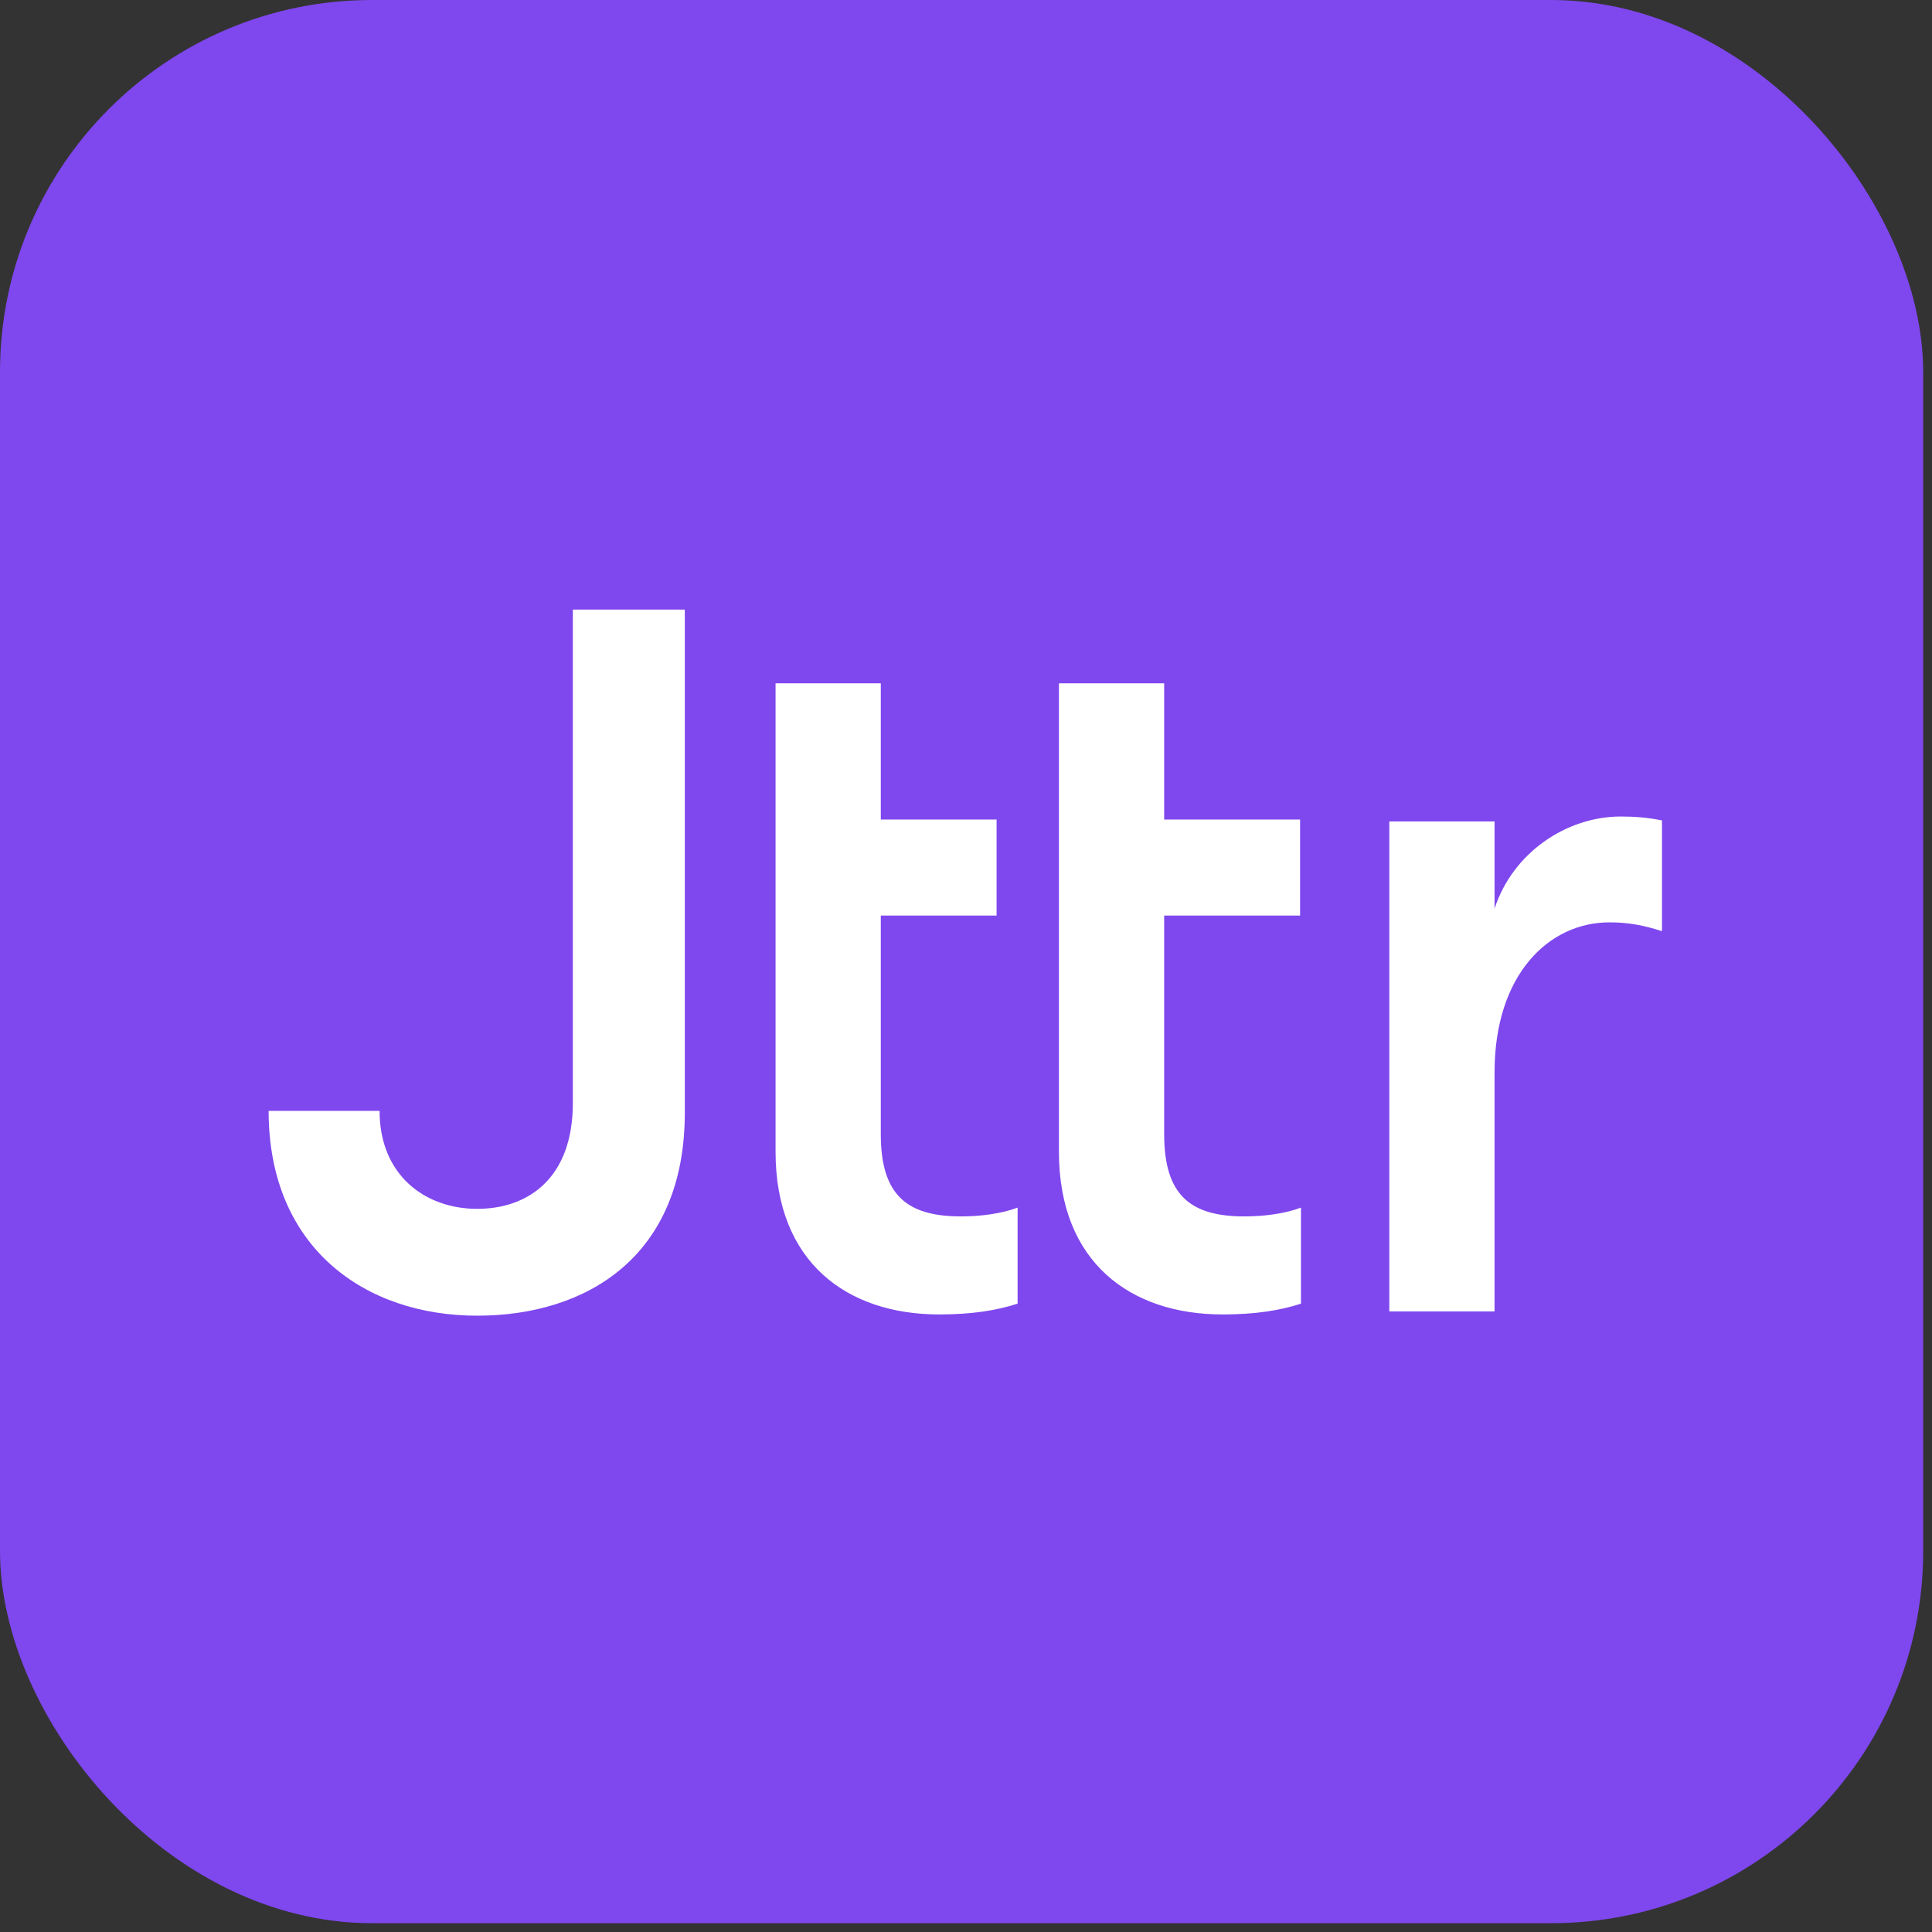 <svg xmlns="http://www.w3.org/2000/svg" width="187" height="187" fill="none"><rect width="100%" height="100%" fill="#333333" stroke="none"/><rect width="186.146" height="186.146" fill="#7F47EE" rx="36"/><g clip-path="url(#a)"><path fill="#fff" d="M46.186 127.347C35.35 127.347 26 120.8 26 107.52h10.74c0 6.262 4.447 9.486 9.446 9.486 4.907 0 9.26-2.939 9.26-10.243V59h10.837v48.709c-.003 13.946-9.54 19.638-20.097 19.638Zm44.715-.121c-8.891 0-15.834-5.028-15.834-15.747v-45.34h10.186v13.184H96.46v9.297H85.253v21.151c0 5.881 2.5 7.967 7.778 7.967 1.944 0 3.981-.285 5.463-.853v9.297c-2.04.664-4.445 1.044-7.593 1.044Zm27.425 0c-8.889 0-15.831-5.028-15.831-15.747v-45.34h10.186v13.184h13.155v9.297h-13.155v21.151c0 5.881 2.499 7.967 7.778 7.967 1.944 0 3.981-.285 5.463-.853v9.297c-2.04.664-4.448 1.044-7.594 1.044h-.002Zm16.147-47.721h10.186v8.441c1.76-5.406 6.945-8.915 12.224-8.915 1.295 0 2.593.093 3.981.378v10.72c-1.76-.566-3.241-.853-5.094-.853-5.834 0-11.111 5.028-11.111 14.514v23.144h-10.186V79.505Z"/></g><defs><clipPath id="a"><path fill="#fff" d="M26 59h135v68.416H26z"/></clipPath></defs></svg>